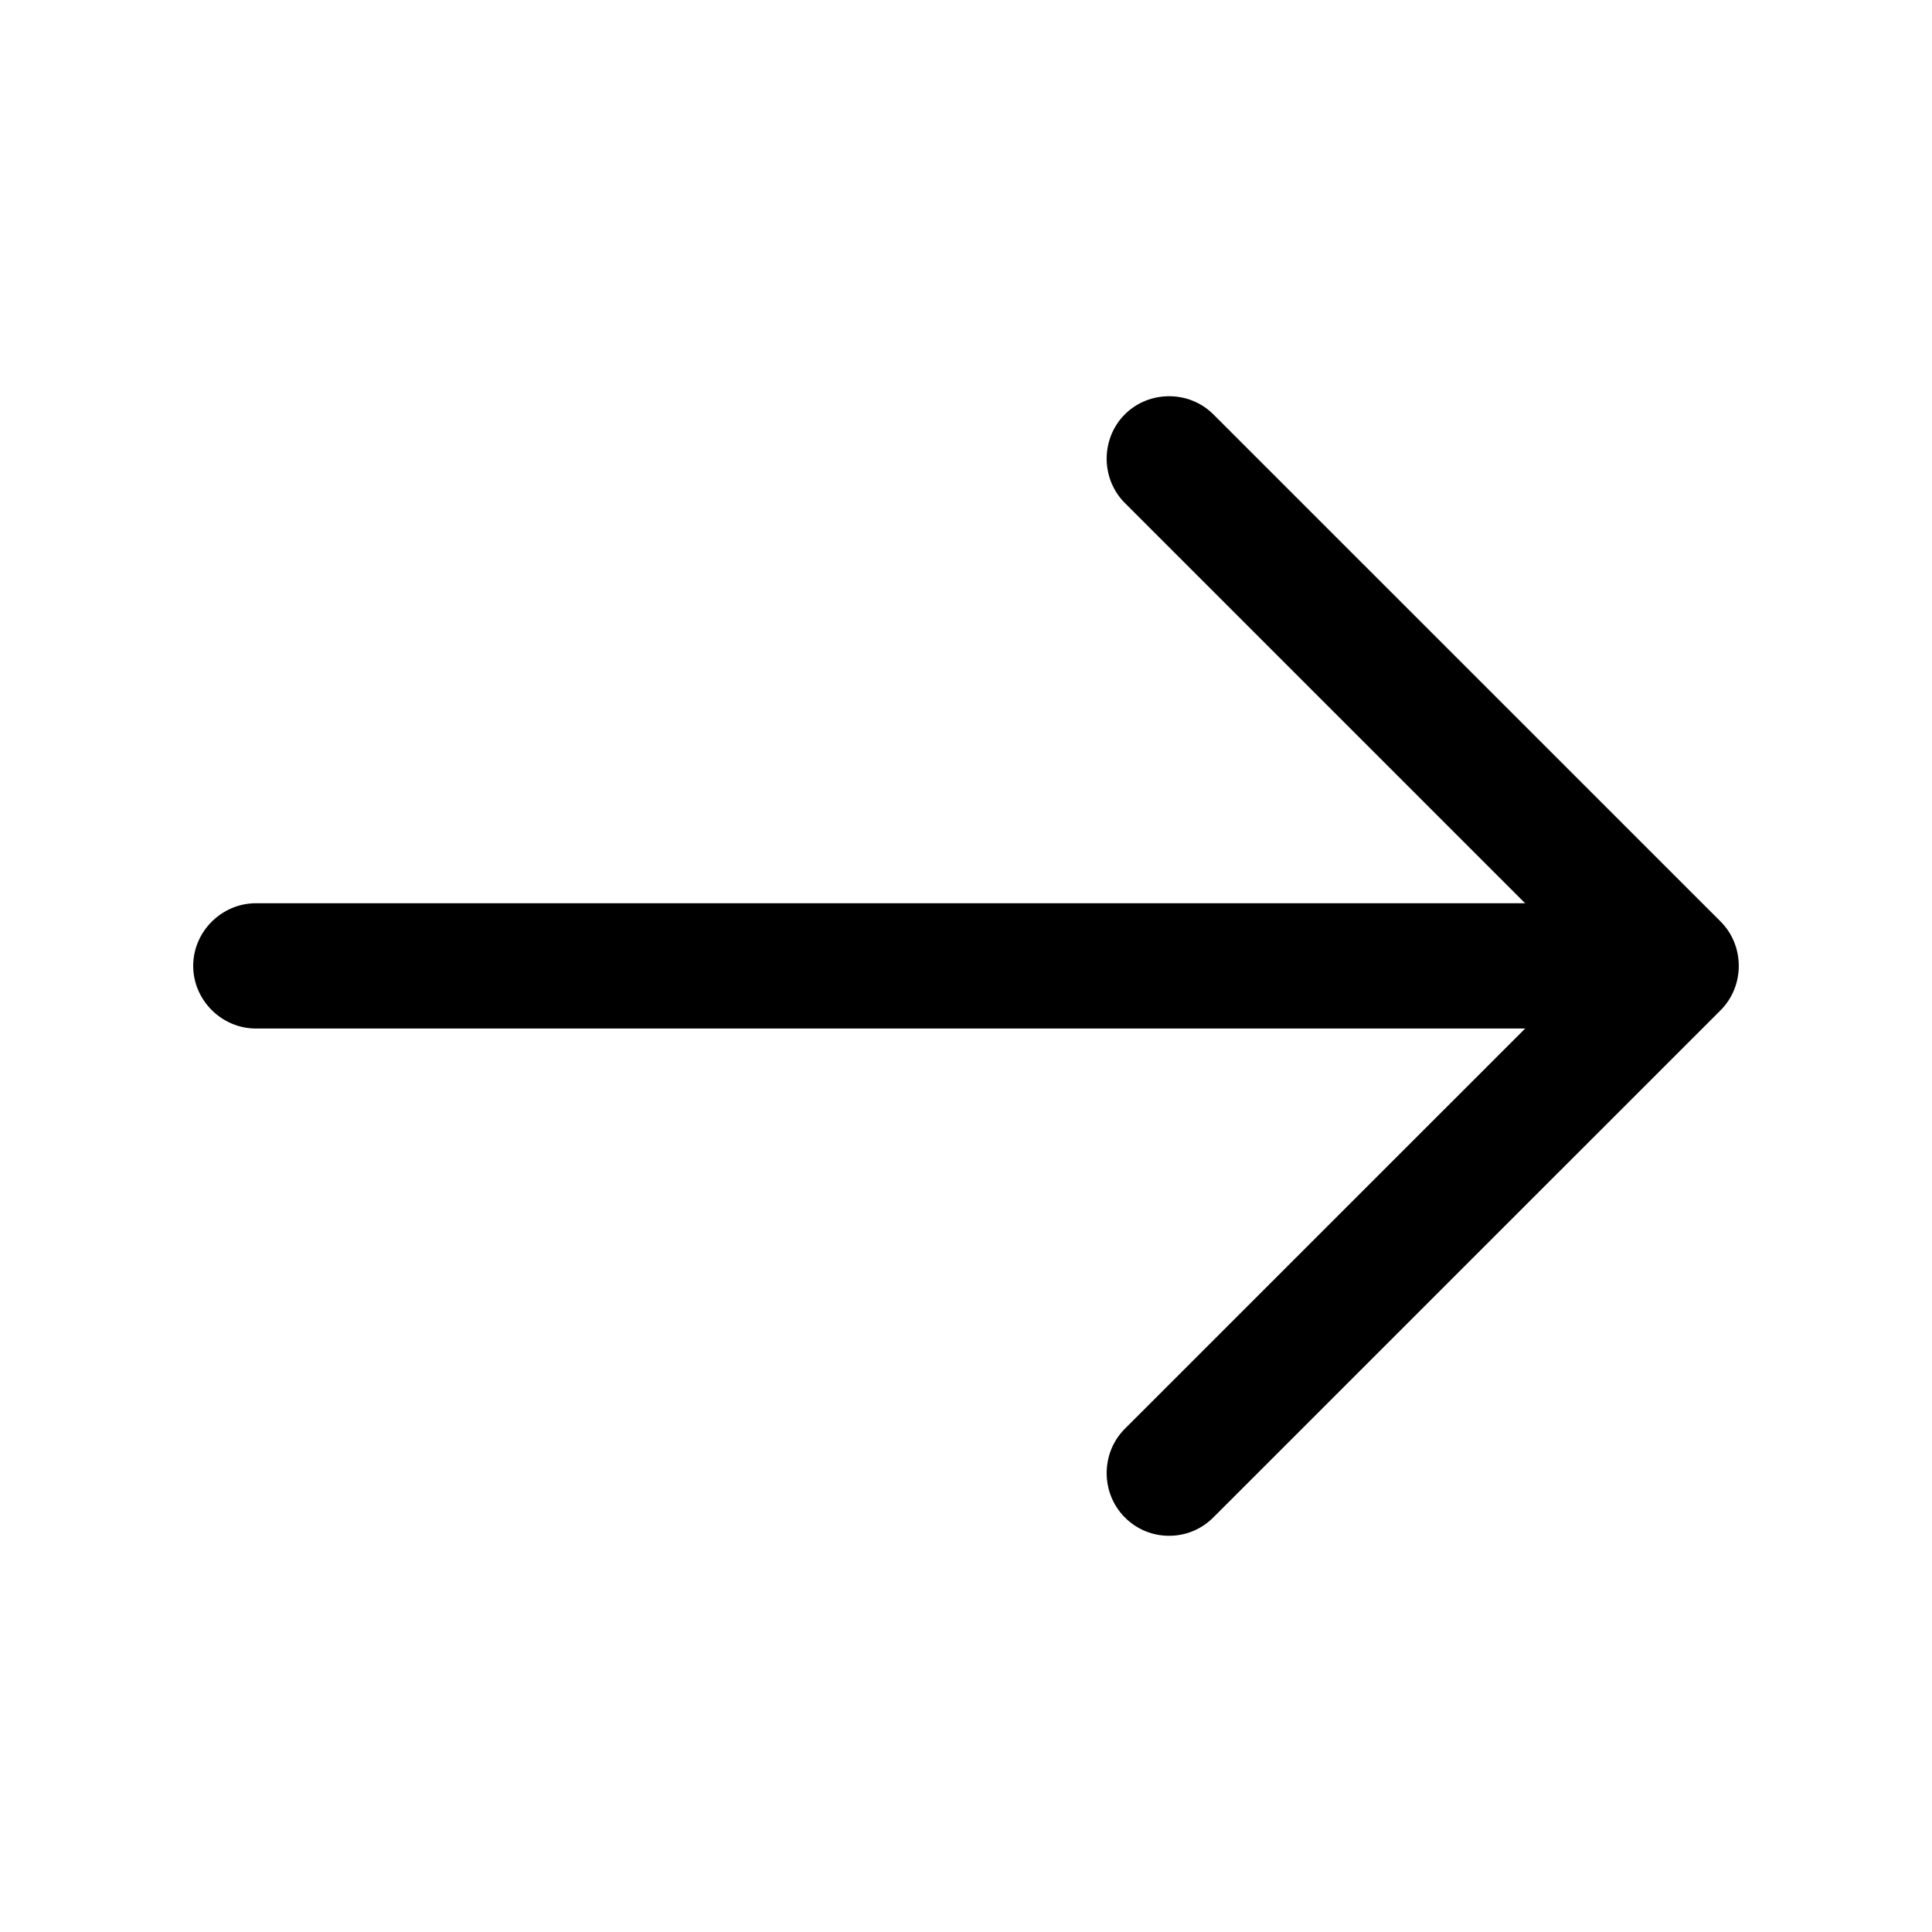 <svg width="25" height="25" viewBox="0 0 25 25" fill="none" xmlns="http://www.w3.org/2000/svg">
<path d="M15.128 19.873C14.923 19.873 14.717 19.797 14.555 19.635C14.242 19.321 14.242 18.802 14.555 18.489L20.546 12.499L14.555 6.508C14.242 6.195 14.242 5.676 14.555 5.362C14.869 5.049 15.388 5.049 15.701 5.362L22.265 11.925C22.578 12.239 22.578 12.758 22.265 13.072L15.701 19.635C15.539 19.797 15.334 19.873 15.128 19.873Z" fill="black"/>
<path d="M21.509 13.309H3.311C2.868 13.309 2.5 12.942 2.5 12.498C2.5 12.055 2.868 11.688 3.311 11.688H21.509C21.952 11.688 22.32 12.055 22.32 12.498C22.32 12.942 21.952 13.309 21.509 13.309Z" fill="black"/>
</svg>
